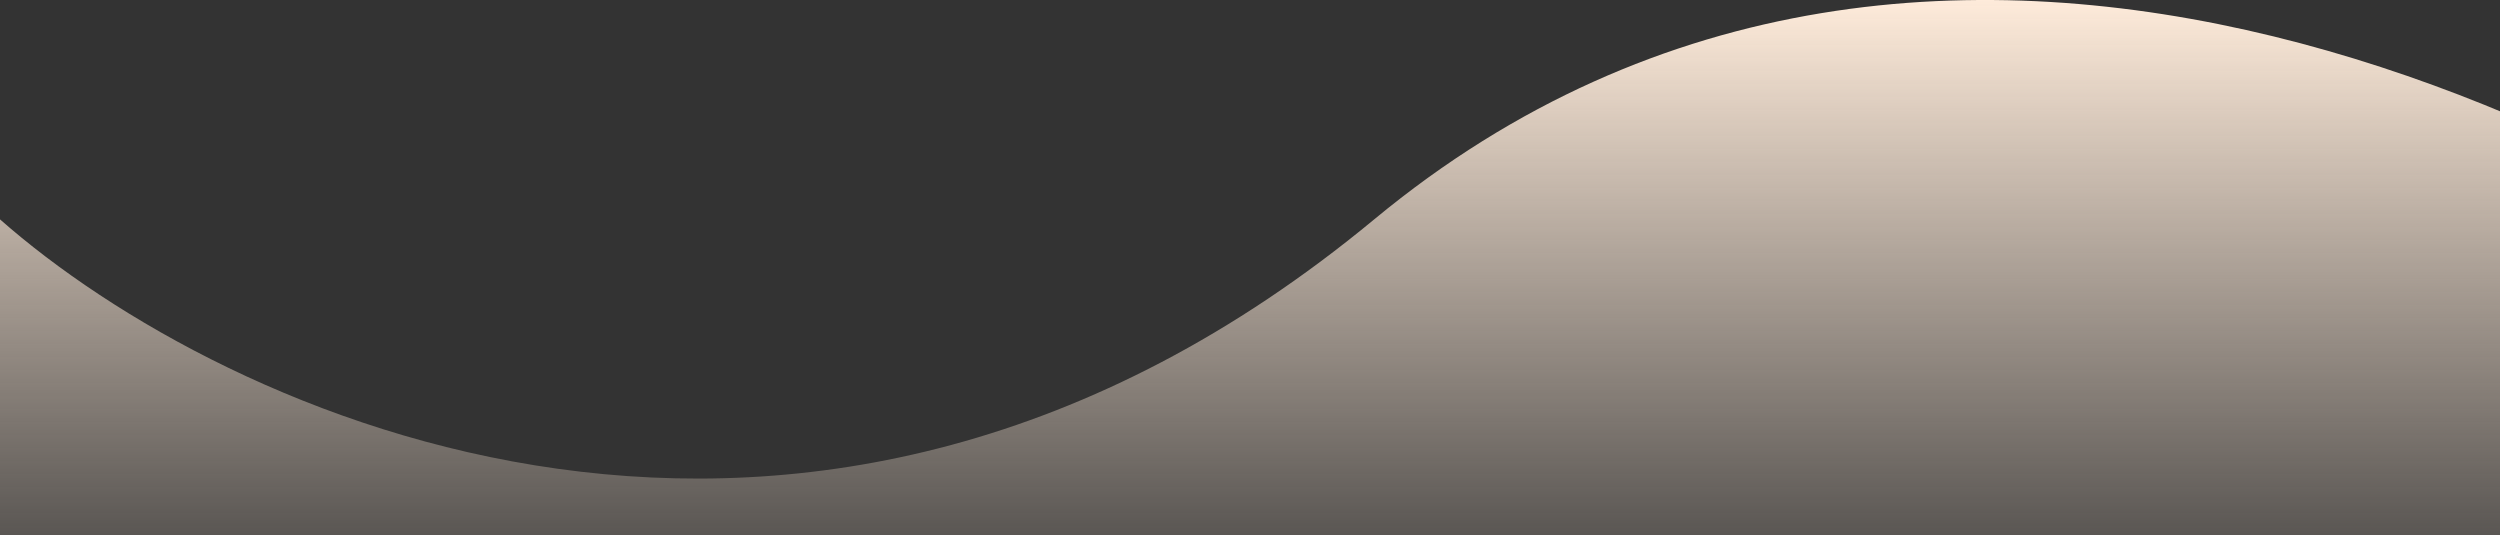 <svg width="453" height="97" viewBox="0 0 453 97" fill="none" xmlns="http://www.w3.org/2000/svg">
<rect x="0" y="0" width="453" height="97" fill="#333333" stroke="none"/>
<path d="M249.007 39.749C146.254 124.815 40.188 75.193 0 39.749V120H538V71.849C484.483 25.705 351.76 -45.317 249.007 39.749Z" fill="url(#paint0_linear_572_6809)"/>
<defs>
<linearGradient id="paint0_linear_572_6809" x1="269" y1="0" x2="269" y2="120" gradientUnits="userSpaceOnUse">
<stop stop-color="#FEEBDA"/>
<stop offset="0.635" stop-color="#FEEBDA" stop-opacity="0.365"/>
<stop offset="1" stop-color="#FEEBDA" stop-opacity="0"/>
</linearGradient>
</defs>
</svg>
